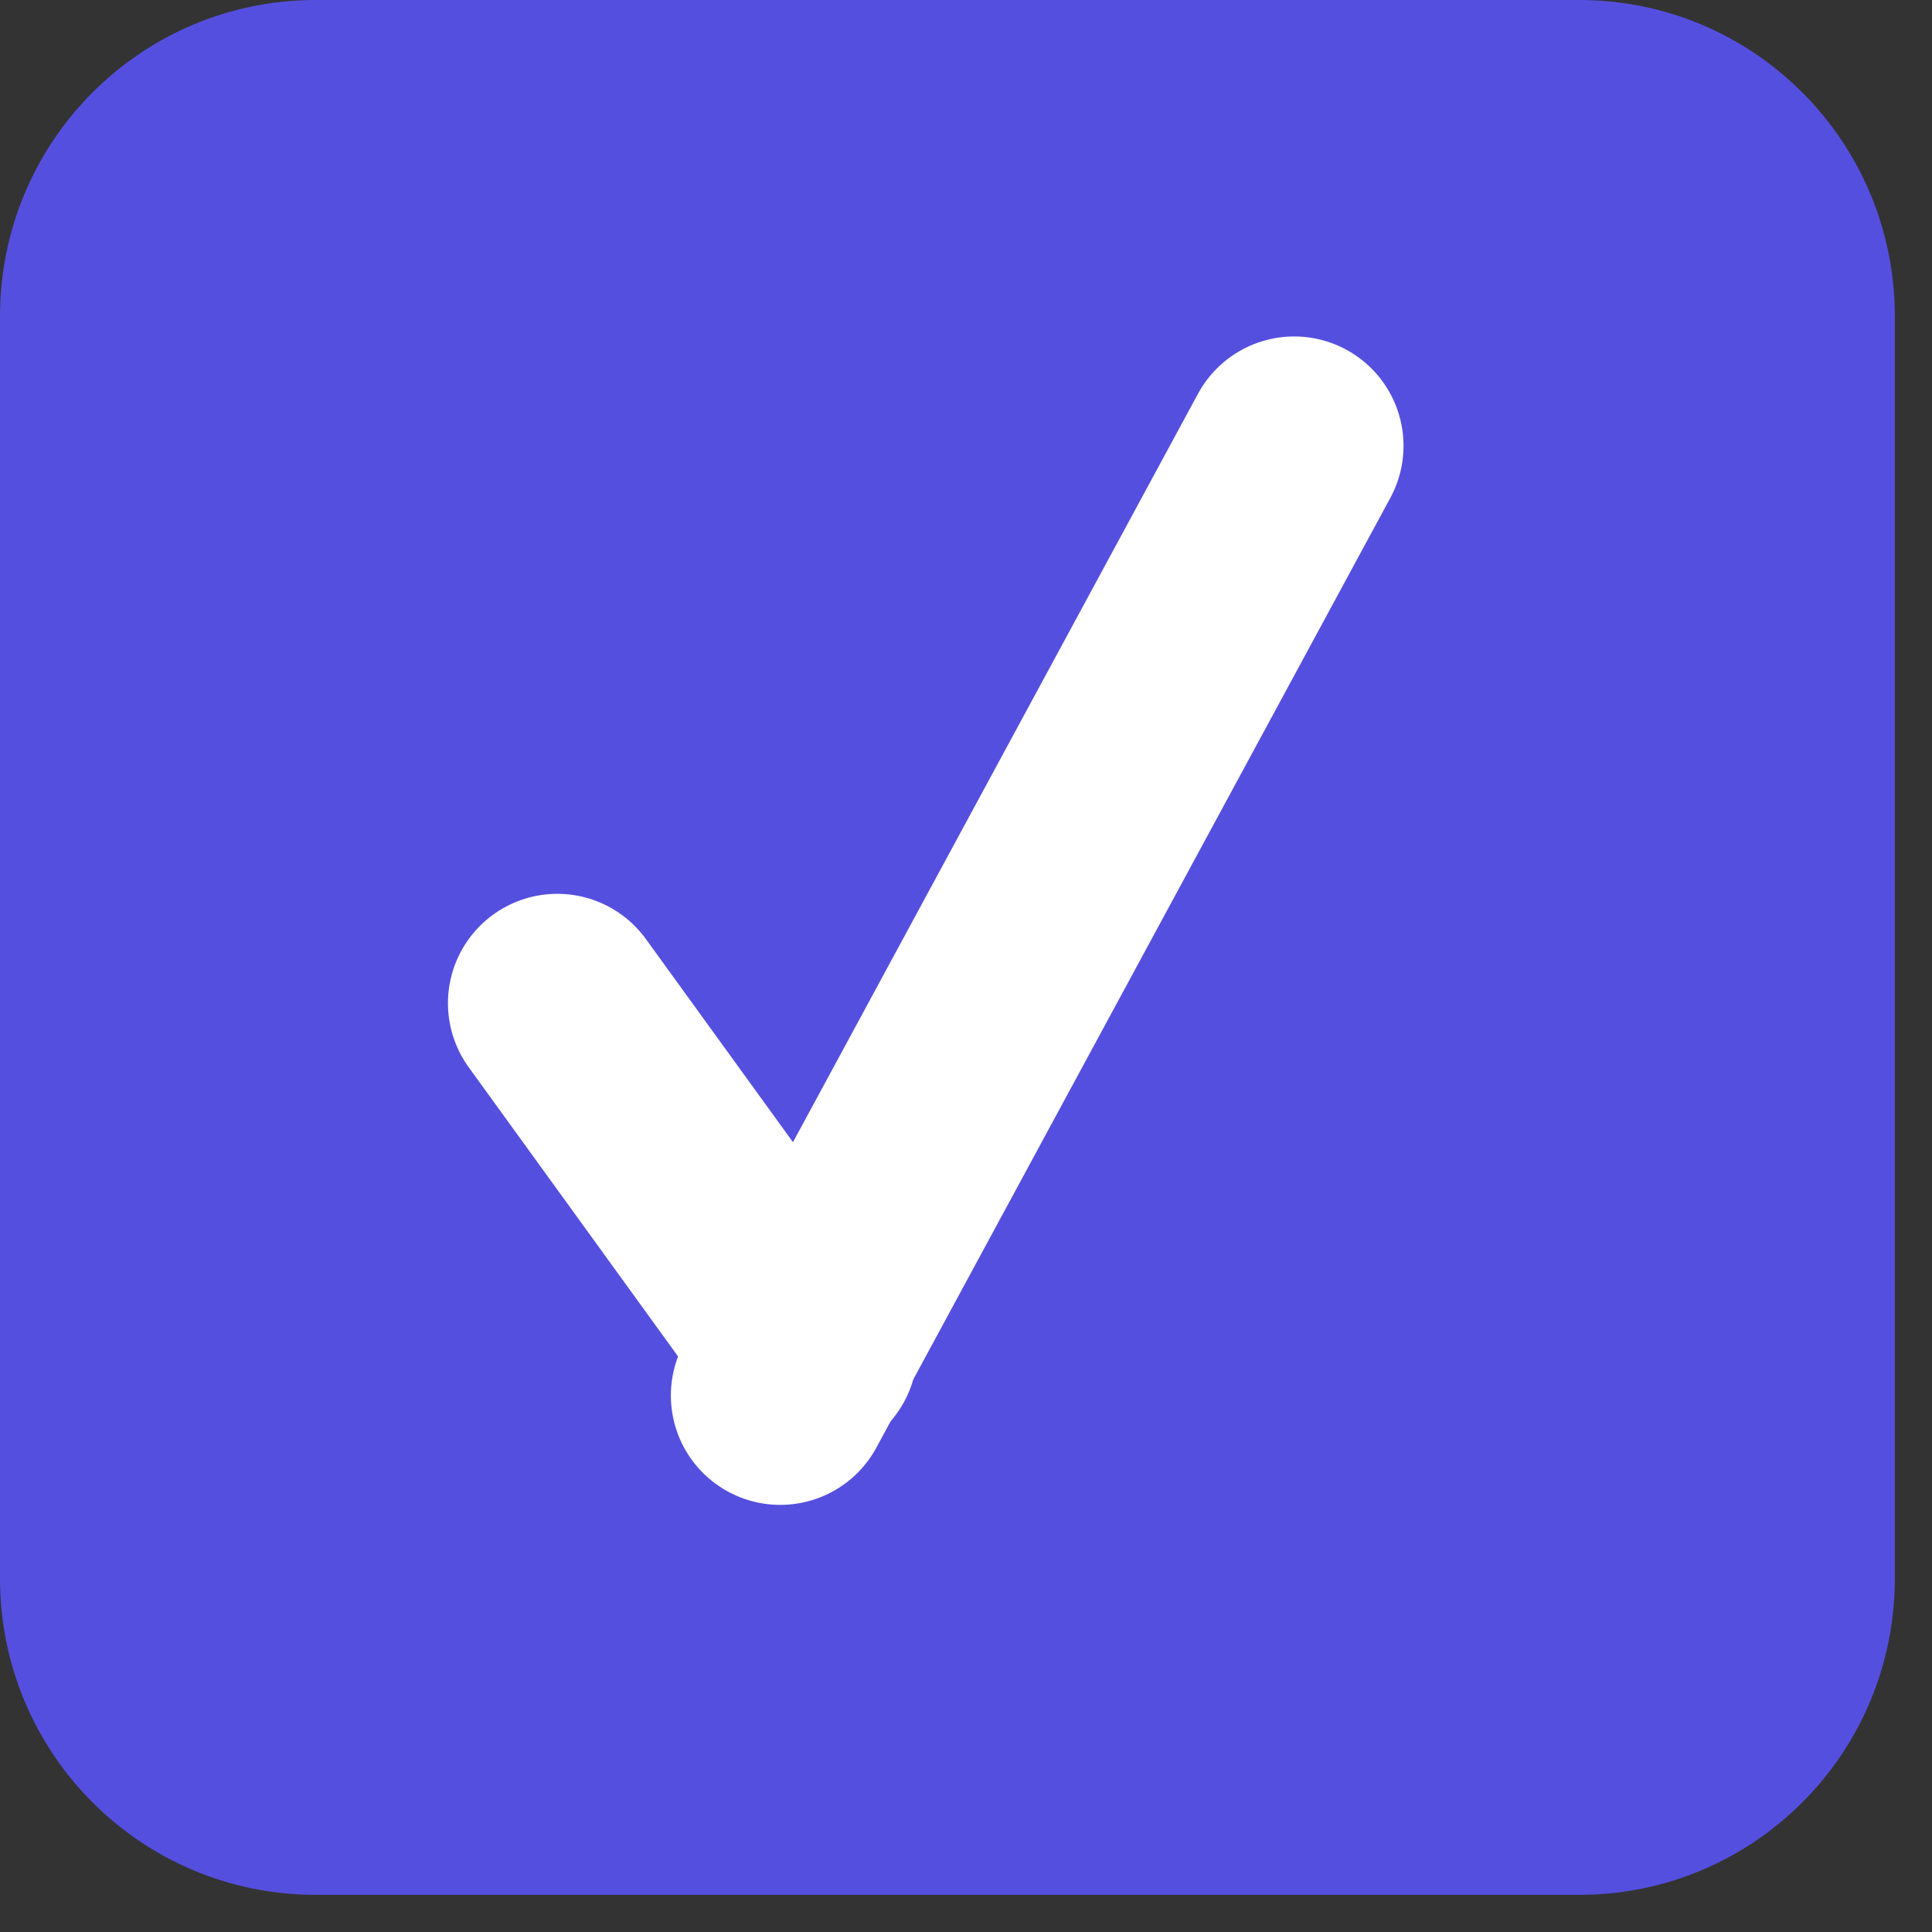 <svg xmlns="http://www.w3.org/2000/svg" width="265" height="265" viewBox="0 0 265 265" fill="none"><rect x="0" y="0" width="265" height="265" fill="#333333" stroke="none"/><path fill-rule="evenodd" clip-rule="evenodd" d="M0 43.419C0 19.366 19.386 0 43.317 0H216.587C240.518 0 259.904 19.366 259.904 43.419V216.485C259.904 240.538 240.518 259.904 216.587 259.904H43.317C19.386 259.904 0 240.538 0 216.485V43.419Z" fill="#554FE0"></path><path d="M76.443 137.6L110.837 185.103Z" fill="#554FE0"></path><path d="M76.443 137.6L110.837 185.103" stroke="white" stroke-width="30" stroke-miterlimit="10" stroke-linecap="round" stroke-linejoin="round"></path><path d="M177.511 61.15L107.018 191.414Z" fill="#554FE0"></path><path d="M177.511 61.15L107.018 191.414" stroke="white" stroke-width="30" stroke-miterlimit="10" stroke-linecap="round" stroke-linejoin="round"></path></svg>